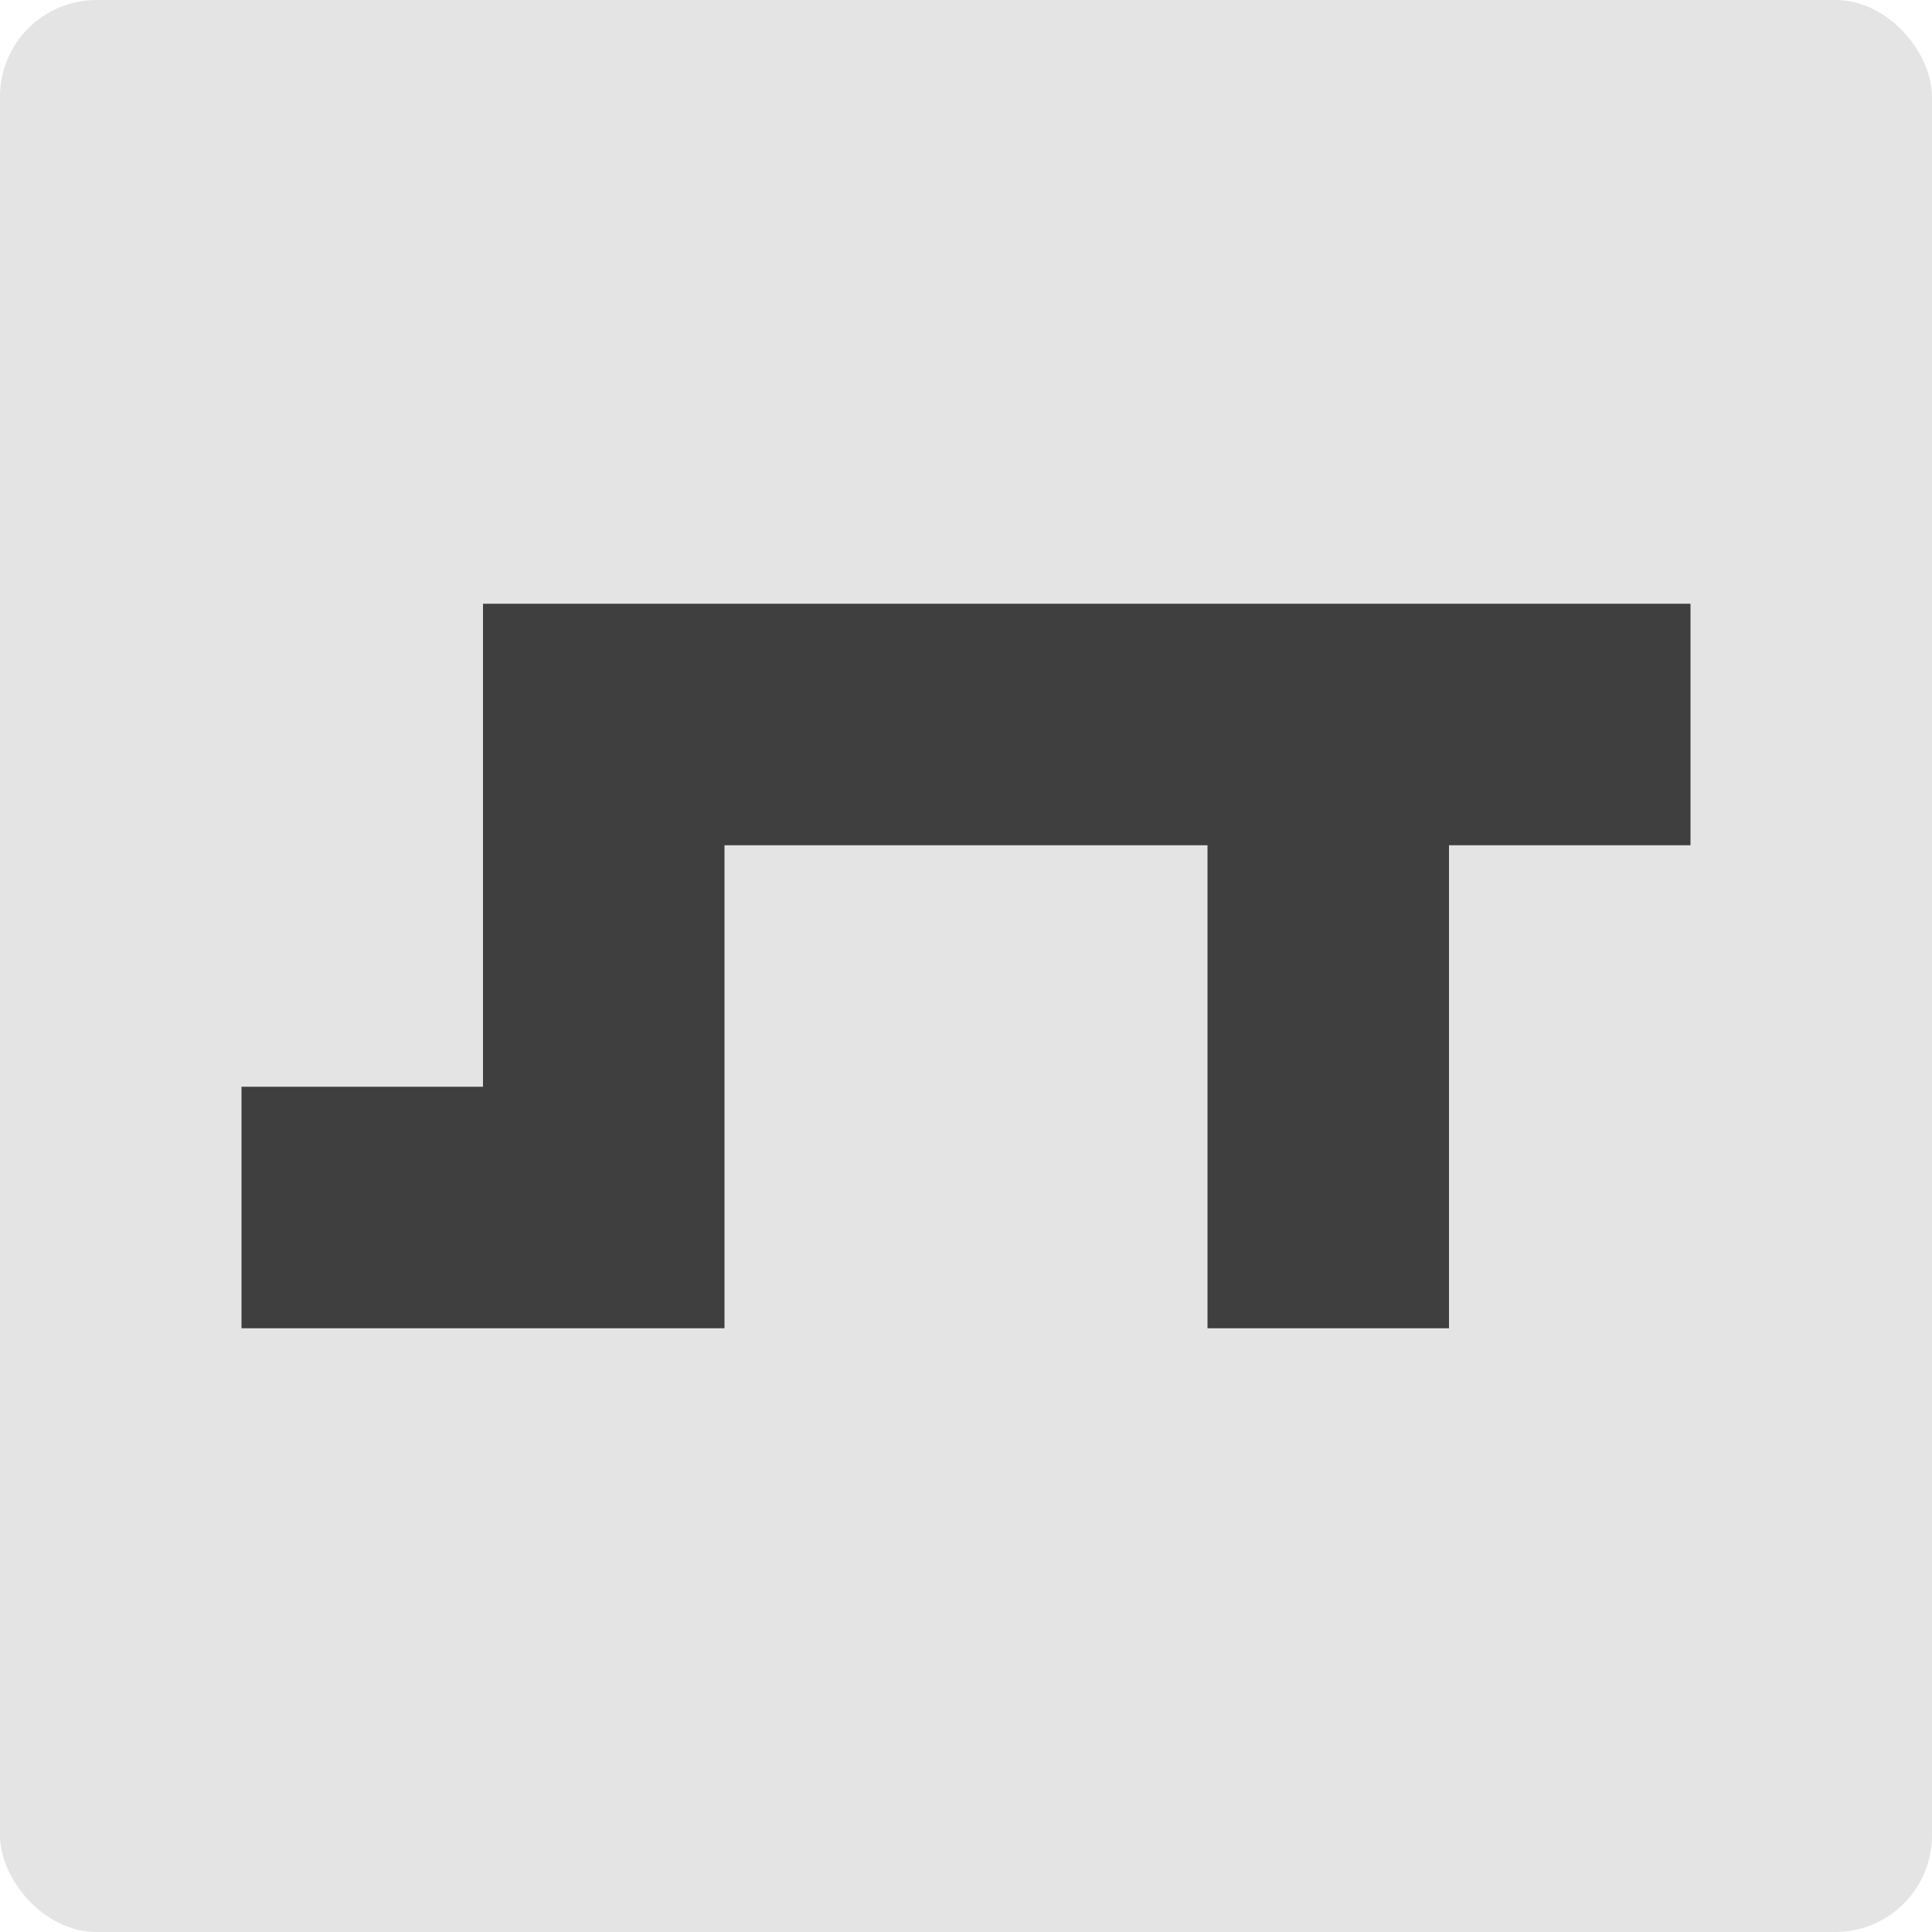 <svg xmlns="http://www.w3.org/2000/svg" width="16" height="16" version="1">
 <rect style="fill:#e4e4e4" width="16" height="16" x="0" y="0" rx=".8" ry=".8"/>
 <path style="fill:#3f3f3f" d="M 4,5 V 7 9 H 2 v 2 H 6 V 9 7 h 4 v 4 h 2 V 7 h 2 V 5 H 12 10 6 Z"/>
</svg>
